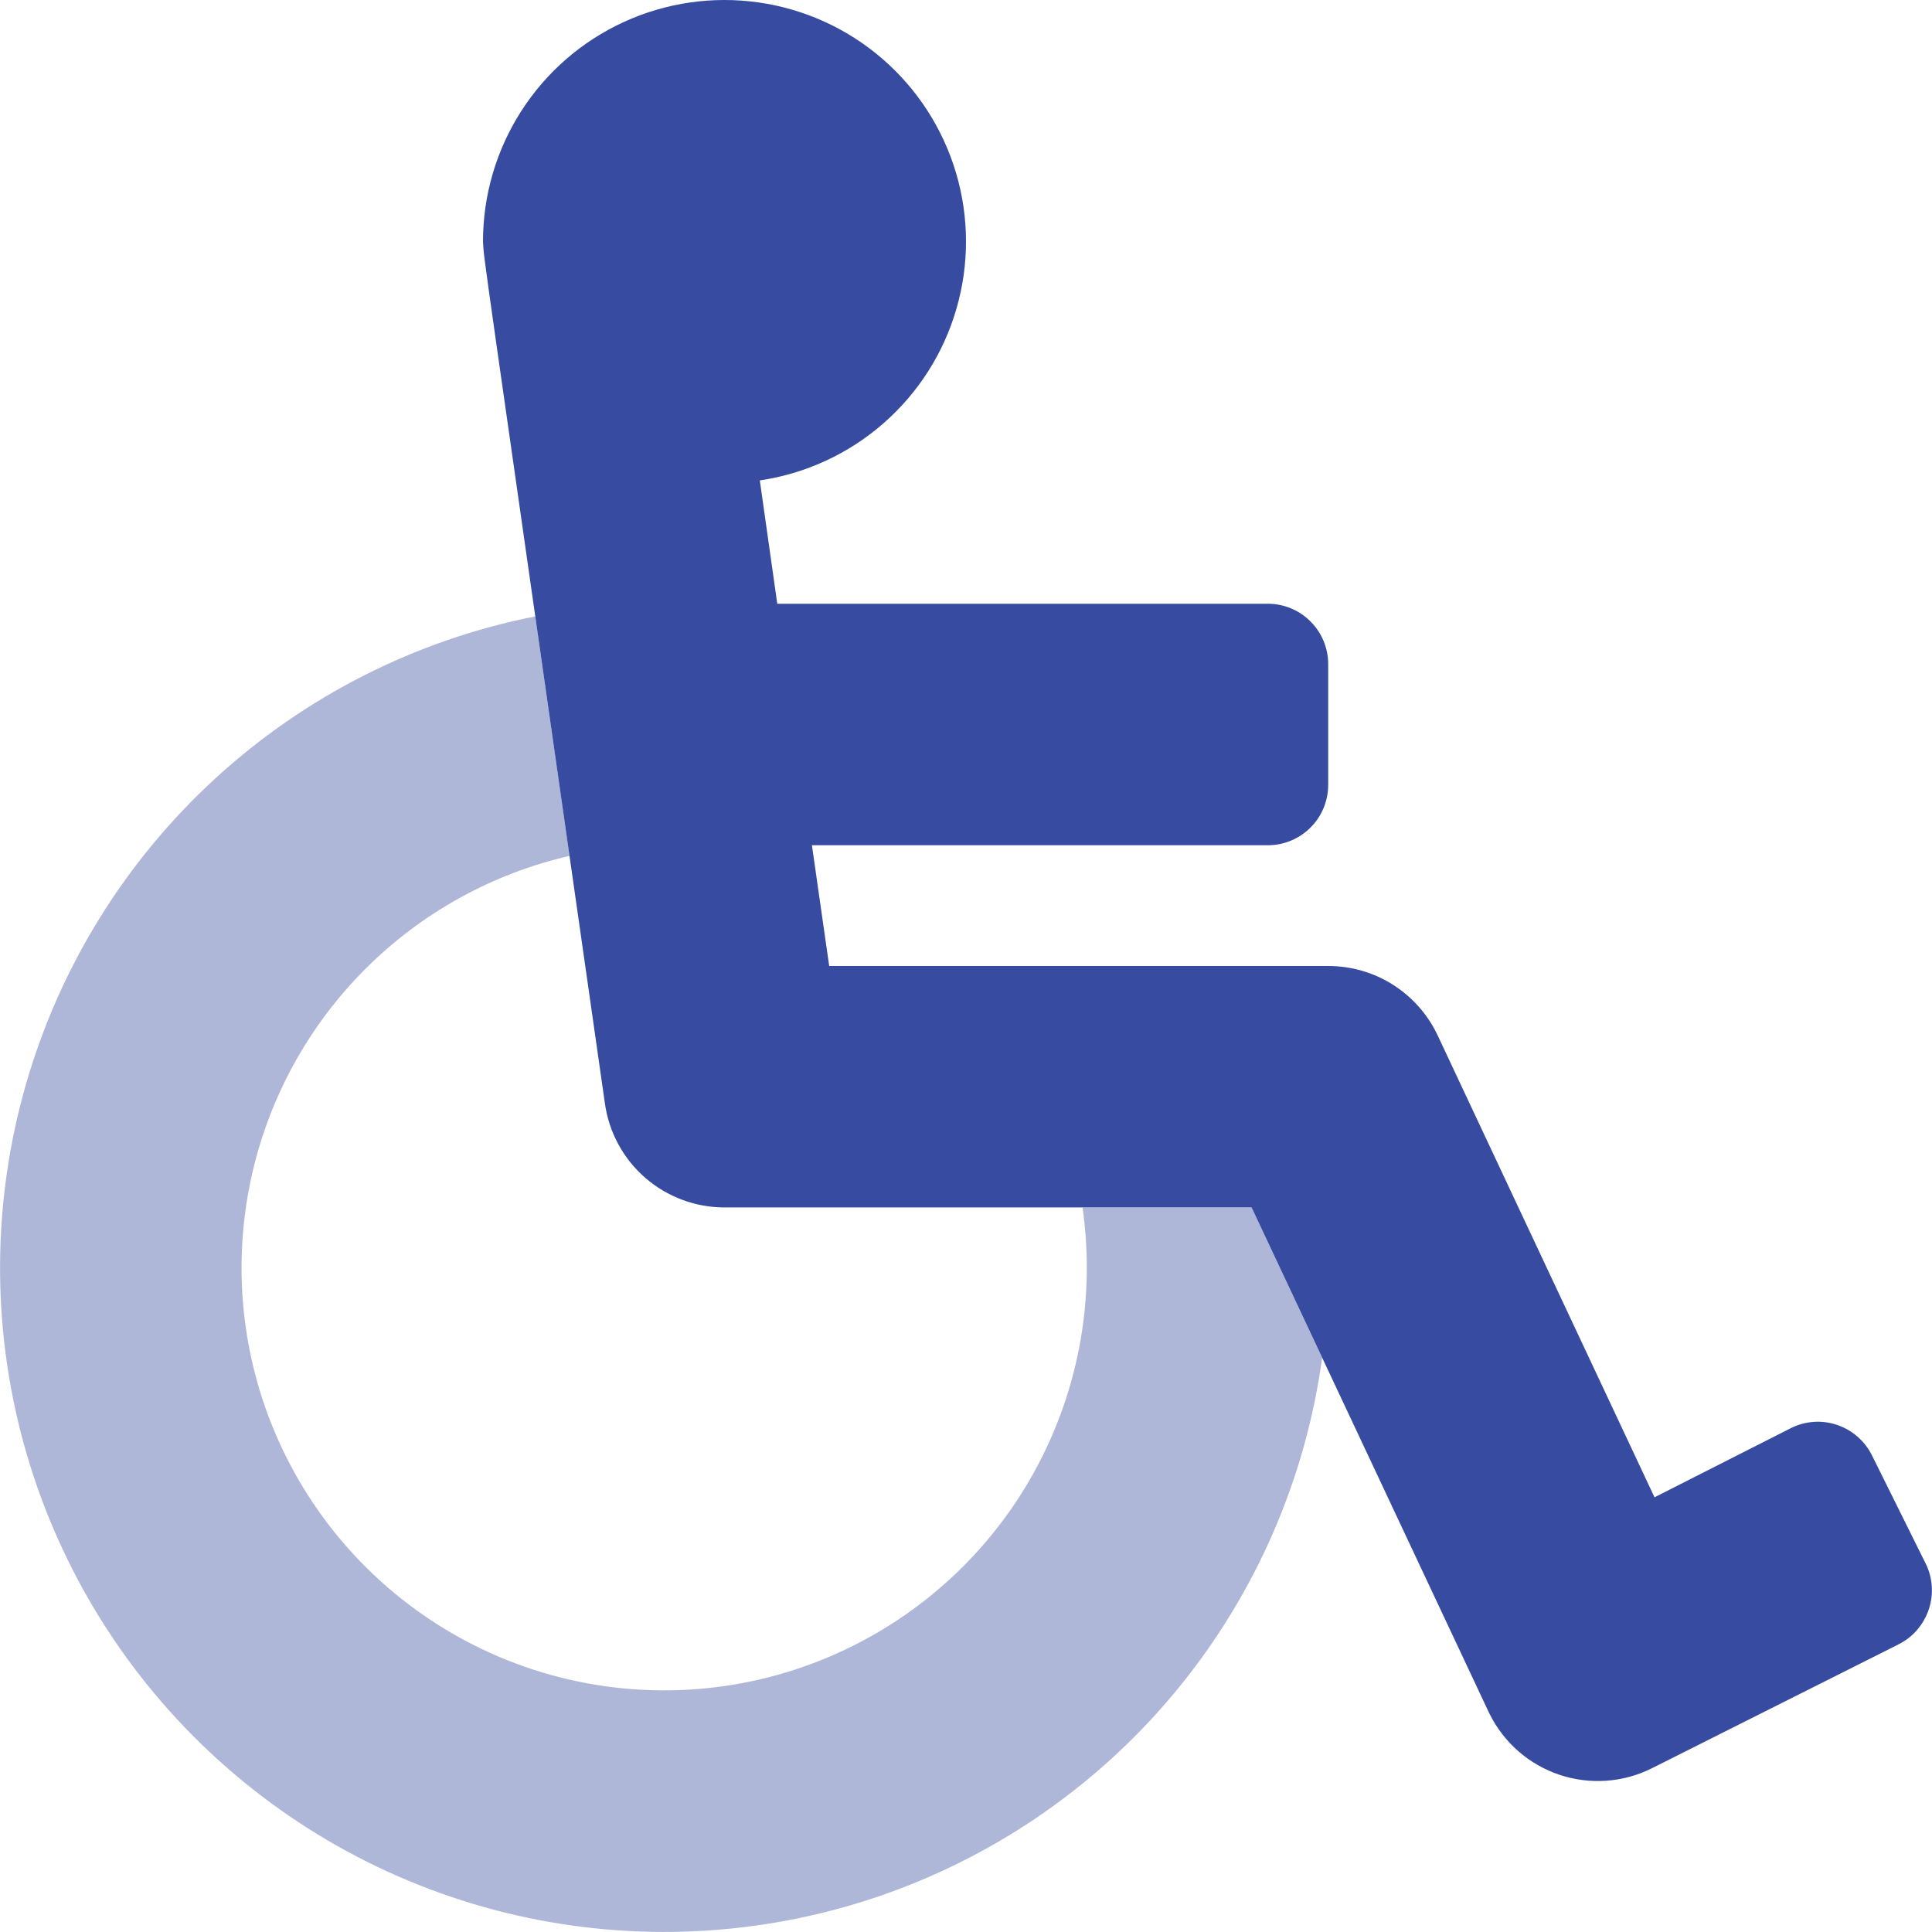 <svg fill="none" height="32" viewBox="0 0 32 32" width="32" xmlns="http://www.w3.org/2000/svg" xmlns:xlink="http://www.w3.org/1999/xlink"><clipPath id="a"><path d="m0 0h32v32h-32z"/></clipPath><g clip-path="url(#a)" fill="#374ca0"><path d="m21.899 22.489c-.274 2.002-1.094 3.89-2.37 5.457-1.276 1.567-2.959 2.752-4.864 3.425-1.905.673-3.959.808-5.936.391-1.977-.417-3.801-1.371-5.272-2.757-1.471-1.386-2.531-3.15-3.065-5.098s-.521-4.007.038-5.949c.559-1.942 1.642-3.692 3.13-5.059 1.488-1.367 3.324-2.298 5.306-2.69.158 1.104.345 2.414.568 3.967-1.284.295-2.458.946-3.388 1.878-.93.932-1.579 2.108-1.871 3.393-.292 1.284-.216 2.625.22 3.868.436 1.243 1.214 2.338 2.244 3.158 1.03.821 2.271 1.334 3.58 1.481 1.309.147 2.633-.078 3.819-.65 1.187-.572 2.188-1.466 2.889-2.581.701-1.115 1.073-2.405 1.074-3.723-0-.335-.024-.669-.071-1h2.801z" opacity=".4"/><path d="m31.445 27.236-4.091 2.055c-.475.236-1.024.273-1.527.104-.503-.169-.918-.531-1.154-1.006l-.019-.039-3.924-8.351h-8.73c-.481 0-.947-.174-1.311-.489-.364-.316-.601-.752-.669-1.228-2.118-14.826-1.996-13.907-2.02-14.282 0-.766.22-1.516.634-2.161.414-.645 1.004-1.157 1.701-1.476.697-.319 1.47-.431 2.228-.323.758.108 1.47.431 2.05.932.58.501 1.004 1.157 1.222 1.892.218.735.22 1.516.006 2.252-.213.736-.634 1.395-1.211 1.898-.577.504-1.287.831-2.045.943l.289 2.043h8.125c.265 0 .52.105.707.293.188.188.293.442.293.707v2c0 .265-.105.52-.293.707-.188.188-.442.293-.707.293h-7.551l.286 2h8.266c.38-0.0.752.107 1.073.311s.577.494.739.838l3.592 7.651 2.261-1.147c.237-.118.512-.137.763-.052.251.085.459.266.577.503l.889 1.791c.059.118.093.245.102.377.009.131-.008.263-.05.387s-.108.239-.194.339-.191.18-.309.238z"/></g></svg>